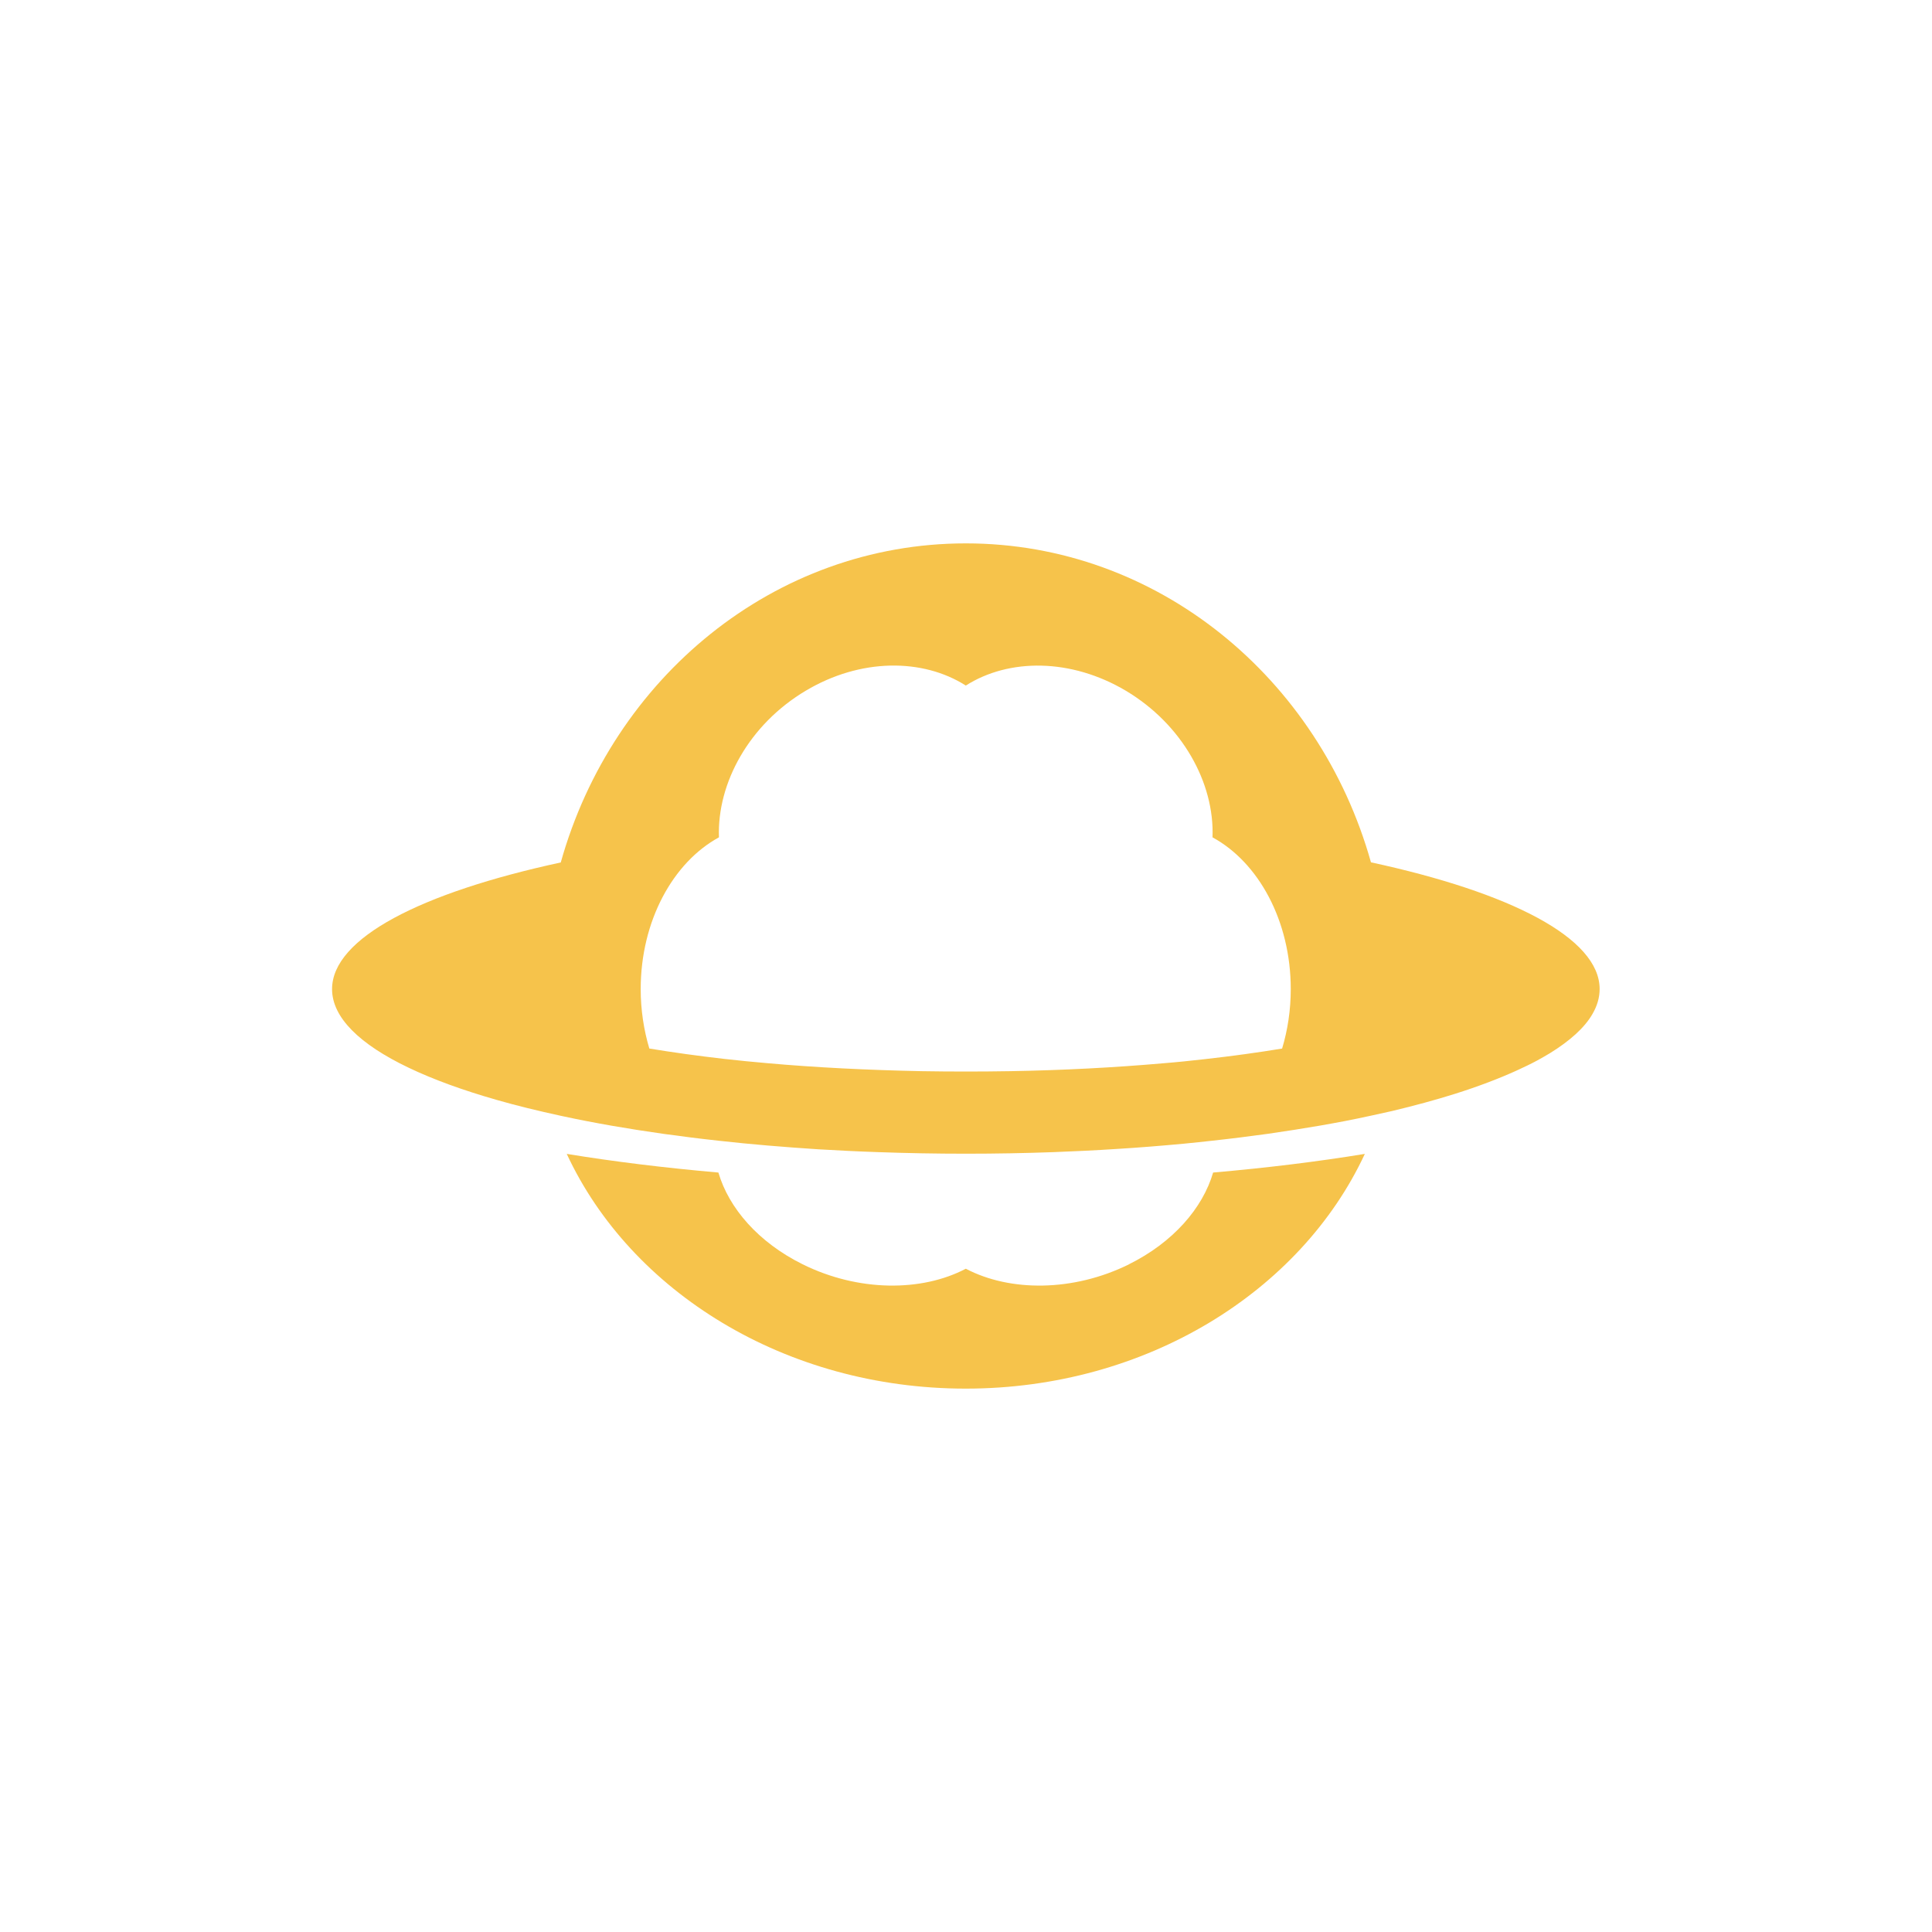 <svg width="32" height="32" viewBox="0 0 32 32" fill="none" xmlns="http://www.w3.org/2000/svg">
<path d="M18.7 20.941C17.777 21.398 16.727 21.398 15.997 21.014C15.268 21.398 14.218 21.398 13.295 20.941C12.564 20.579 12.072 20.013 11.899 19.421C11.008 19.343 10.162 19.239 9.387 19.112C10.447 21.393 13.006 23 15.995 23C18.985 23 21.546 21.391 22.606 19.112C21.833 19.239 20.987 19.343 20.093 19.421C19.921 20.011 19.429 20.579 18.698 20.941H18.7Z" fill="#F6C34B"/>
<path d="M22.708 14.285C21.851 11.23 19.171 9 15.997 9C12.822 9 10.144 11.23 9.288 14.285C6.974 14.785 5.5 15.538 5.5 16.383C5.5 16.853 5.958 17.298 6.767 17.684C7.172 17.878 7.663 18.057 8.227 18.218C8.556 18.313 8.912 18.399 9.288 18.481C9.298 18.484 9.308 18.486 9.321 18.488C9.84 18.6 10.4 18.697 10.995 18.781C11.291 18.822 11.598 18.861 11.912 18.895C12.438 18.954 12.988 18.999 13.554 19.036C13.881 19.055 14.212 19.072 14.549 19.083C15.024 19.1 15.506 19.109 15.999 19.109C16.491 19.109 16.974 19.1 17.448 19.083C17.8 19.07 18.145 19.053 18.484 19.031C18.867 19.008 19.243 18.977 19.609 18.943C19.77 18.928 19.928 18.91 20.085 18.893C20.4 18.859 20.704 18.82 21.003 18.779C21.299 18.736 21.59 18.691 21.867 18.643C22.006 18.619 22.143 18.593 22.278 18.568C22.424 18.54 22.567 18.509 22.708 18.479C22.826 18.453 22.943 18.427 23.057 18.402C23.429 18.313 23.779 18.218 24.1 18.117C24.482 17.996 24.823 17.867 25.122 17.731C25.24 17.677 25.357 17.621 25.461 17.565C25.535 17.524 25.604 17.485 25.672 17.444C26.003 17.239 26.244 17.024 26.375 16.797C26.454 16.662 26.495 16.523 26.495 16.381C26.495 15.538 25.022 14.783 22.708 14.283V14.285ZM21.238 17.367C20.837 17.433 20.408 17.492 19.954 17.543C19.727 17.569 19.496 17.593 19.257 17.612C18.468 17.681 17.616 17.727 16.724 17.742C16.483 17.746 16.242 17.748 15.997 17.748C15.751 17.748 15.508 17.746 15.269 17.742C14.37 17.724 13.511 17.681 12.714 17.61C12.469 17.589 12.229 17.565 11.998 17.539C11.559 17.489 11.144 17.431 10.755 17.367C10.664 17.062 10.612 16.73 10.612 16.383C10.612 15.253 11.148 14.283 11.908 13.869C11.876 12.966 12.411 11.997 13.345 11.441C14.251 10.9 15.281 10.9 15.997 11.355C16.712 10.9 17.74 10.902 18.648 11.441C19.58 11.997 20.118 12.966 20.083 13.869C20.845 14.283 21.379 15.253 21.379 16.383C21.379 16.73 21.328 17.06 21.236 17.367H21.238Z" fill="#F6C34B"/>
</svg>
